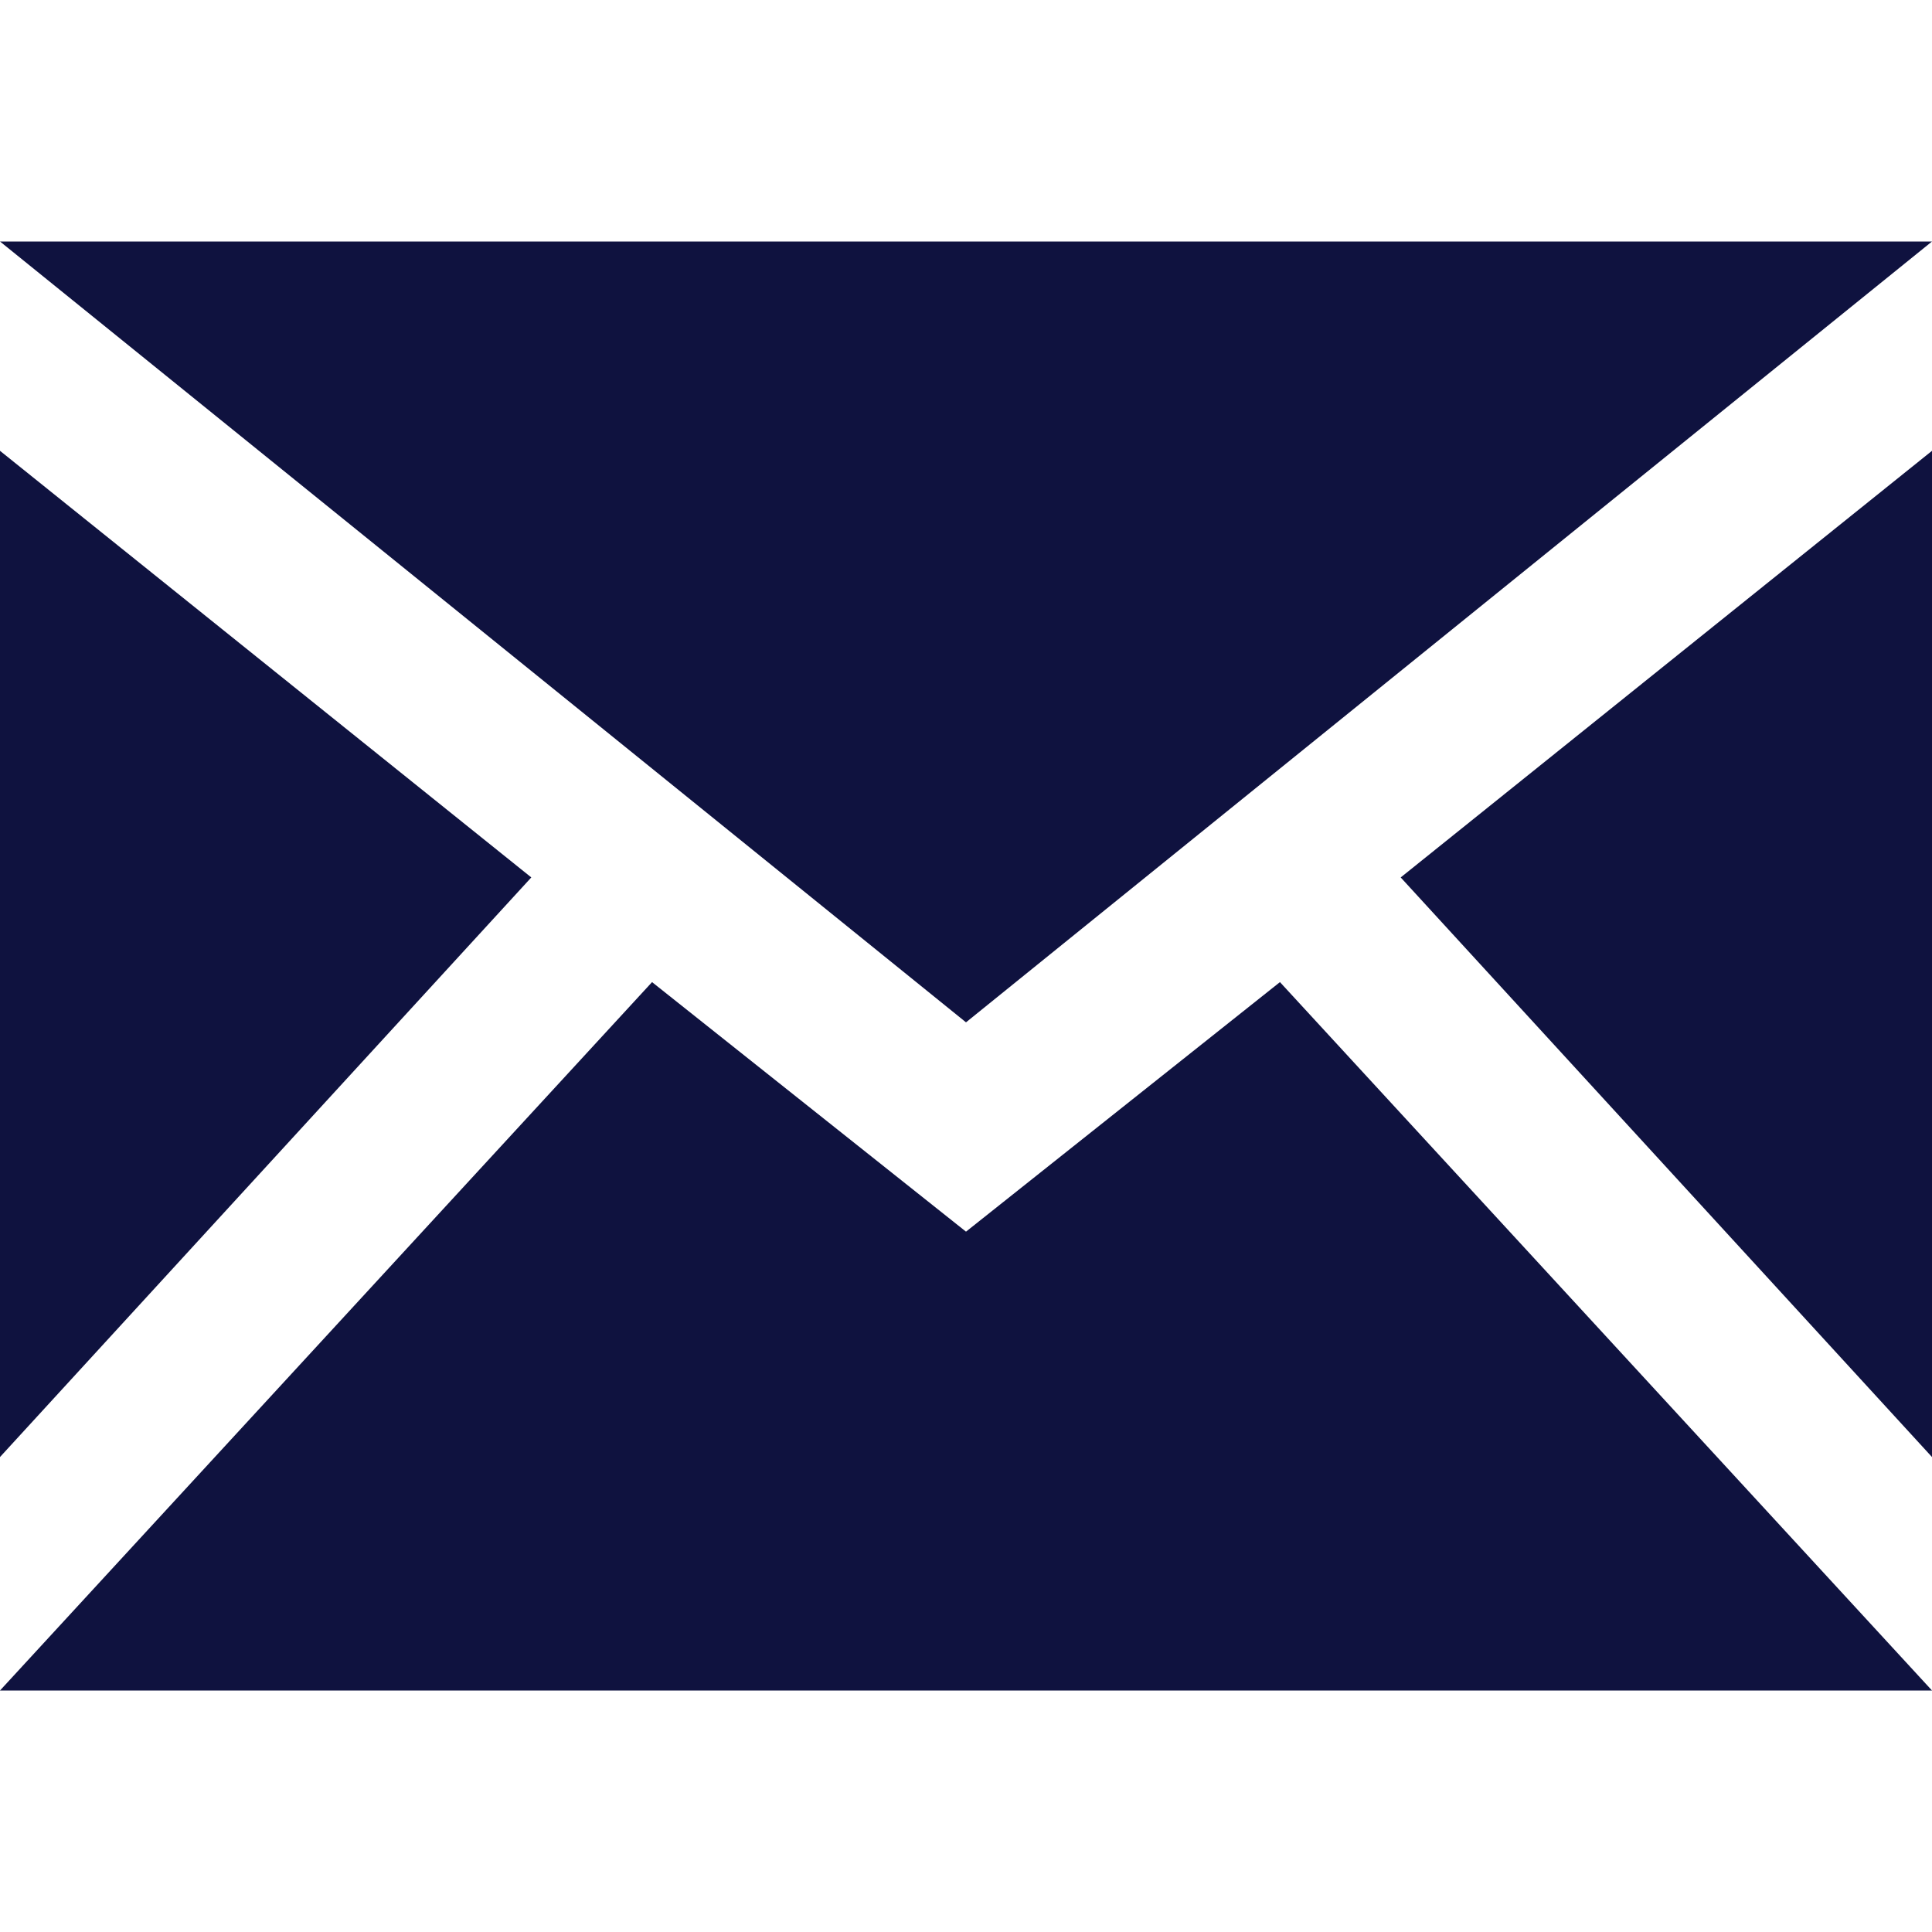<svg id="Layer_1" data-name="Layer 1" xmlns="http://www.w3.org/2000/svg" viewBox="0 0 500 500"><defs><style>.cls-1{fill:#0f123f;}</style></defs><path class="cls-1" d="M250,264.58,0,62.5H500Zm-112.5-37.5L0,116.67V377.08Zm225,0,137.5,150V116.67Zm-31.25,27.09L250,318.75l-81.25-64.58L0,437.5H500Z"/></svg>